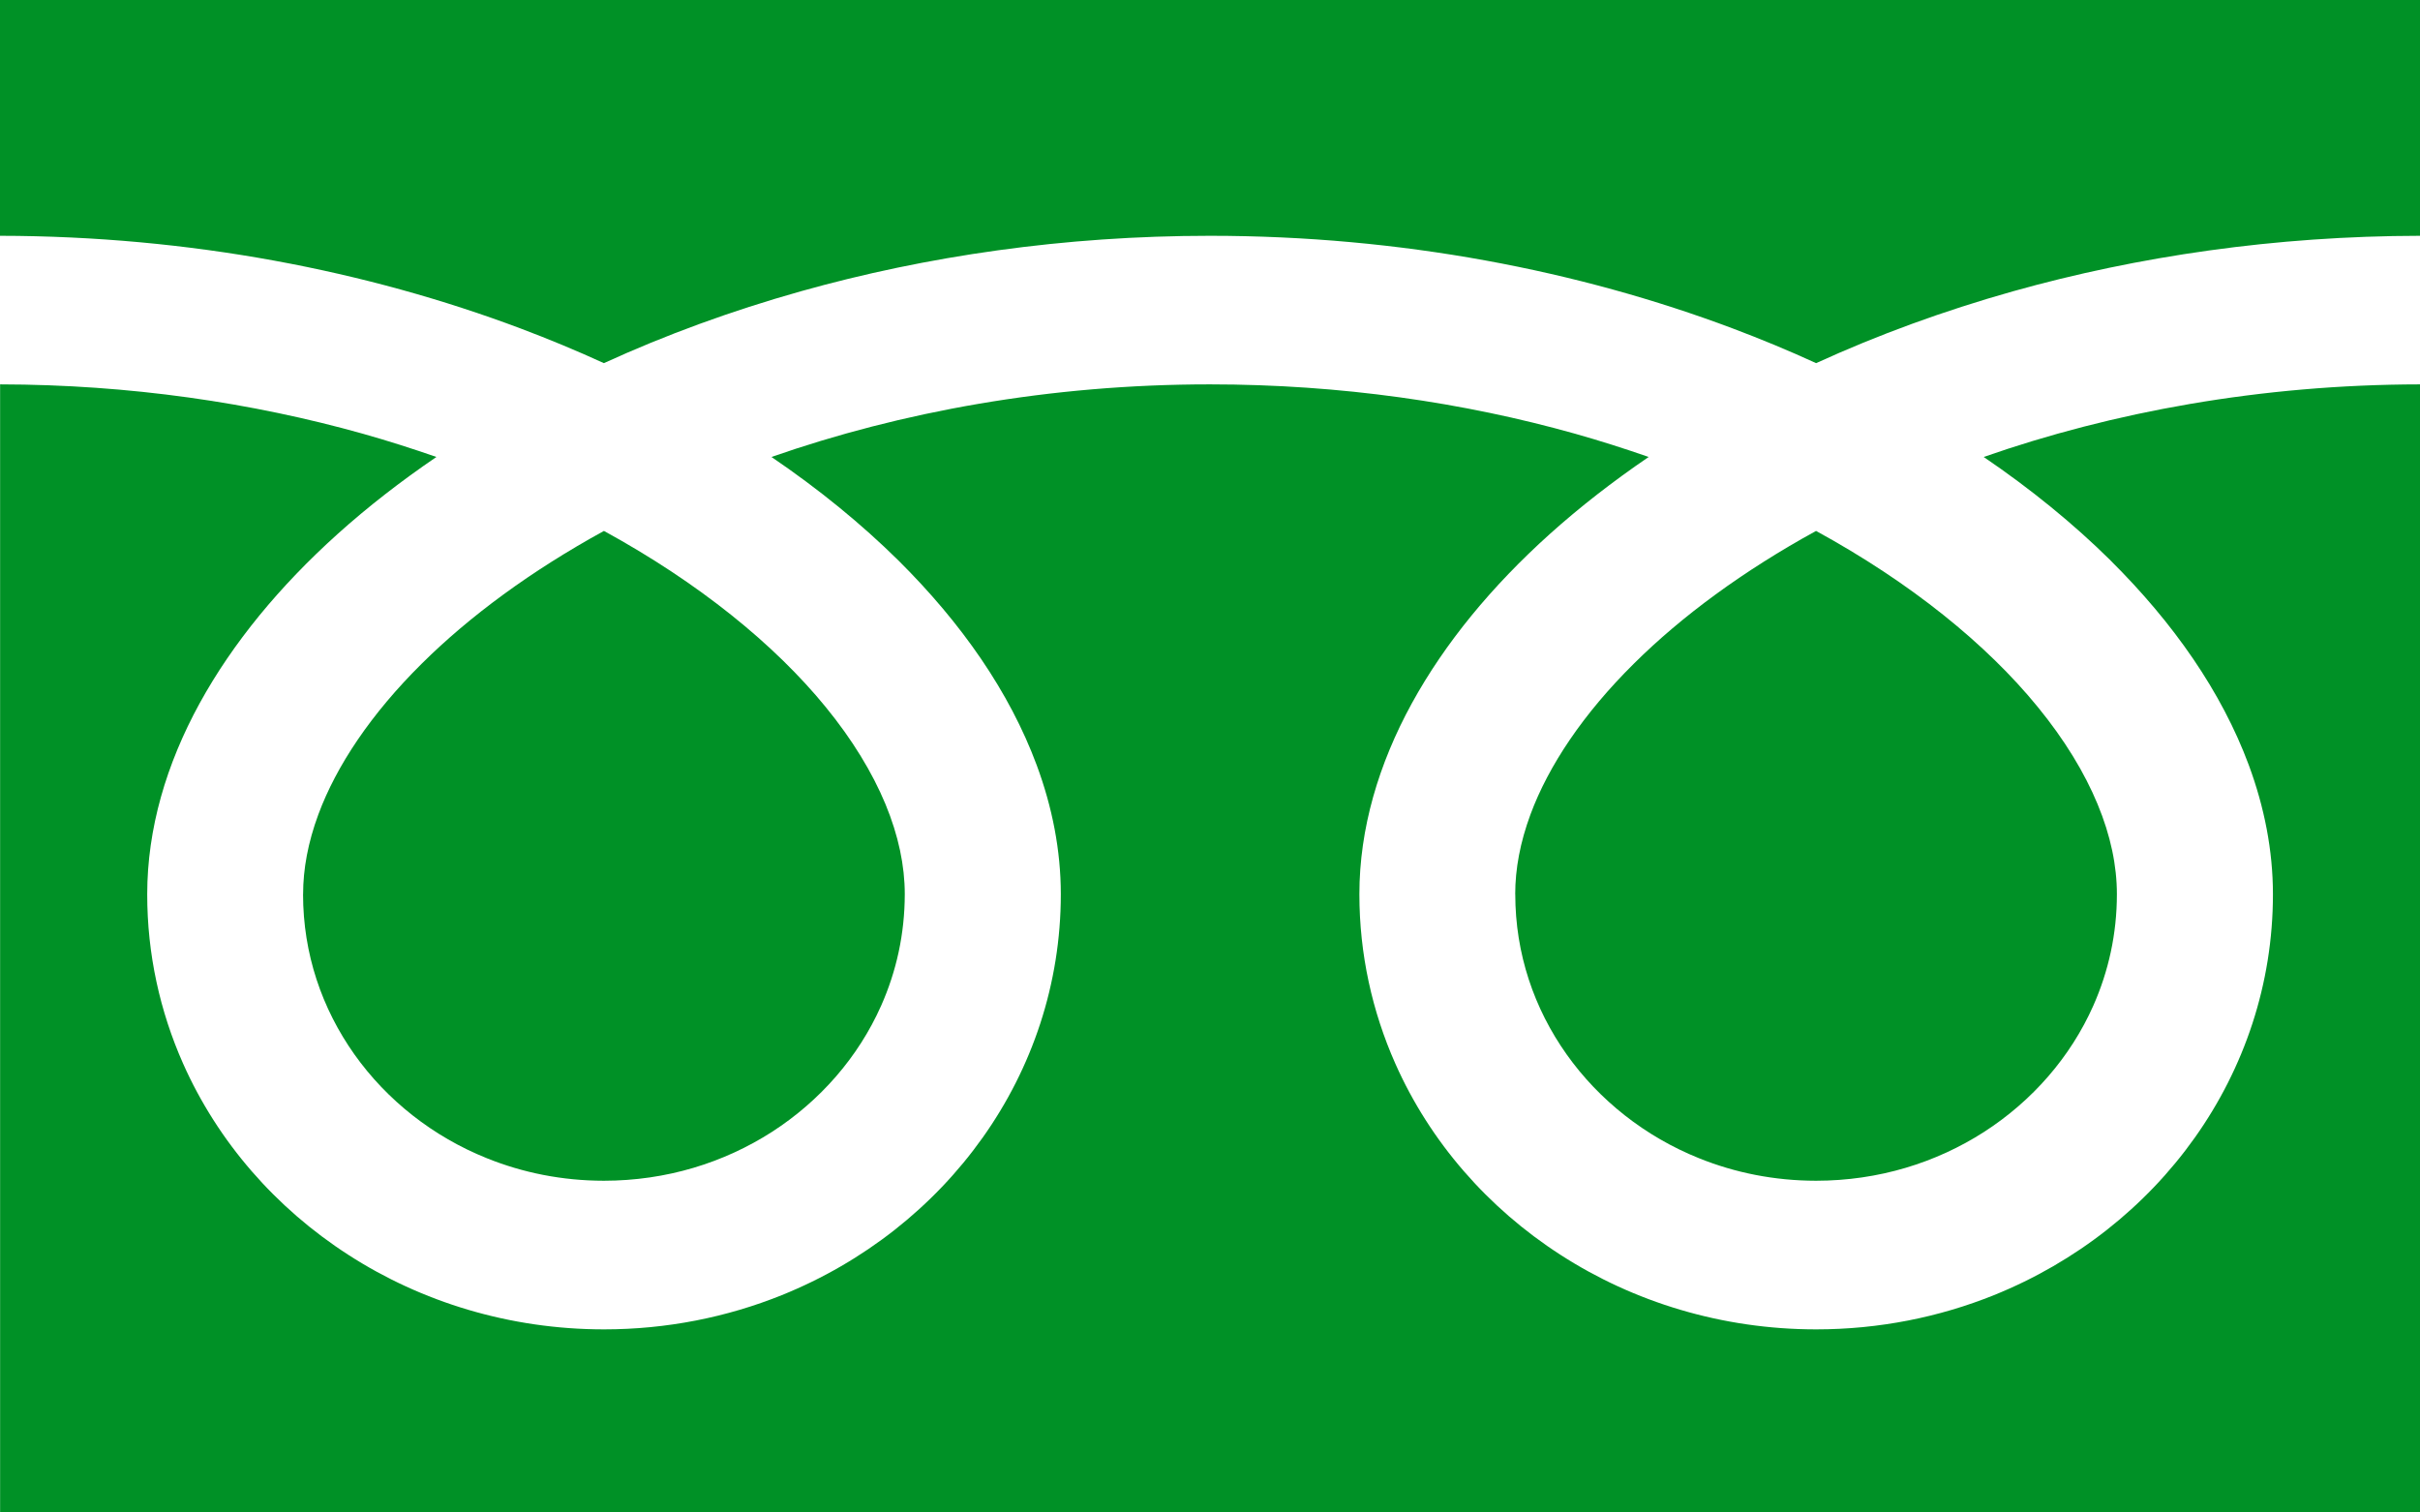 <?xml version="1.0" encoding="UTF-8"?>
<svg id="_レイヤー_1" data-name="レイヤー_1" xmlns="http://www.w3.org/2000/svg" version="1.1" viewBox="0 0 48 30">
  <!-- Generator: Adobe Illustrator 30.0.0, SVG Export Plug-In . SVG Version: 2.1.1 Build 123)  -->
  <defs>
    <style>
      .st0 {
        fill: #009126;
      }
    </style>
  </defs>
  <path class="st0" d="M0,0v4.677c3.778.005,7.291.697,10.325,1.838.568.214,1.119.443,1.653.688,1.214-.556,2.522-1.036,3.908-1.426,2.486-.698,5.223-1.1,8.114-1.1,3.795,0,7.323.693,10.369,1.838.568.214,1.12.443,1.653.688,1.215-.556,2.522-1.036,3.908-1.426,2.473-.694,5.195-1.096,8.07-1.1V0H0Z"/>
  <path class="st0" d="M30.055,17.737c0,1.182.374,2.267,1.018,3.176.644.908,1.558,1.631,2.626,2.06.713.288,1.494.446,2.322.447,1.241-.001,2.381-.357,3.335-.97.953-.614,1.712-1.484,2.164-2.502.301-.679.468-1.423.468-2.211,0-.564-.123-1.161-.383-1.787-.259-.626-.656-1.279-1.187-1.928-1.012-1.241-2.516-2.463-4.397-3.491-1.441.79-2.664,1.69-3.61,2.629-1.008.997-1.699,2.032-2.055,2.996-.204.552-.302,1.079-.302,1.58Z"/>
  <path class="st0" d="M41.863,11.118c1.251,1.242,2.202,2.605,2.742,4.059.307.83.478,1.691.478,2.56.001,1.782-.571,3.45-1.548,4.826-.976,1.377-2.357,2.469-3.985,3.126-1.085.437-2.28.679-3.527.679-1.871,0-3.623-.544-5.067-1.476-1.445-.93-2.592-2.245-3.28-3.795-.459-1.034-.713-2.172-.713-3.36,0-1.304.383-2.586,1.039-3.784.658-1.2,1.589-2.327,2.737-3.36.597-.536,1.253-1.046,1.962-1.529-.474-.165-.96-.32-1.459-.461-2.204-.619-4.65-.979-7.24-.979-3.176-.001-6.136.544-8.7,1.44.937.637,1.781,1.325,2.519,2.054,1.251,1.242,2.202,2.605,2.742,4.059.308.83.478,1.691.478,2.56,0,1.782-.571,3.45-1.549,4.826-.977,1.377-2.357,2.469-3.985,3.126-1.085.437-2.281.679-3.527.679-1.871,0-3.623-.544-5.067-1.476-1.445-.93-2.592-2.245-3.281-3.795-.459-1.034-.713-2.172-.712-3.36,0-1.304.382-2.586,1.038-3.784.658-1.2,1.59-2.327,2.737-3.36.596-.536,1.252-1.046,1.961-1.529-.474-.165-.96-.32-1.459-.461-2.192-.615-4.622-.975-7.195-.979v22.376h48V7.624c-3.159.004-6.104.548-8.656,1.44.936.637,1.781,1.325,2.518,2.054Z"/>
  <path class="st0" d="M6.011,17.737c0,1.182.374,2.267,1.018,3.176.644.908,1.558,1.631,2.627,2.06.713.288,1.494.446,2.322.447,1.241-.001,2.38-.357,3.335-.97.953-.614,1.712-1.484,2.164-2.502.302-.679.468-1.423.469-2.211,0-.564-.124-1.161-.383-1.787-.26-.626-.656-1.279-1.187-1.928-1.013-1.241-2.517-2.463-4.397-3.491-1.441.79-2.664,1.69-3.61,2.629-1.008.997-1.699,2.032-2.055,2.996-.204.552-.302,1.079-.302,1.58Z"/>
</svg>